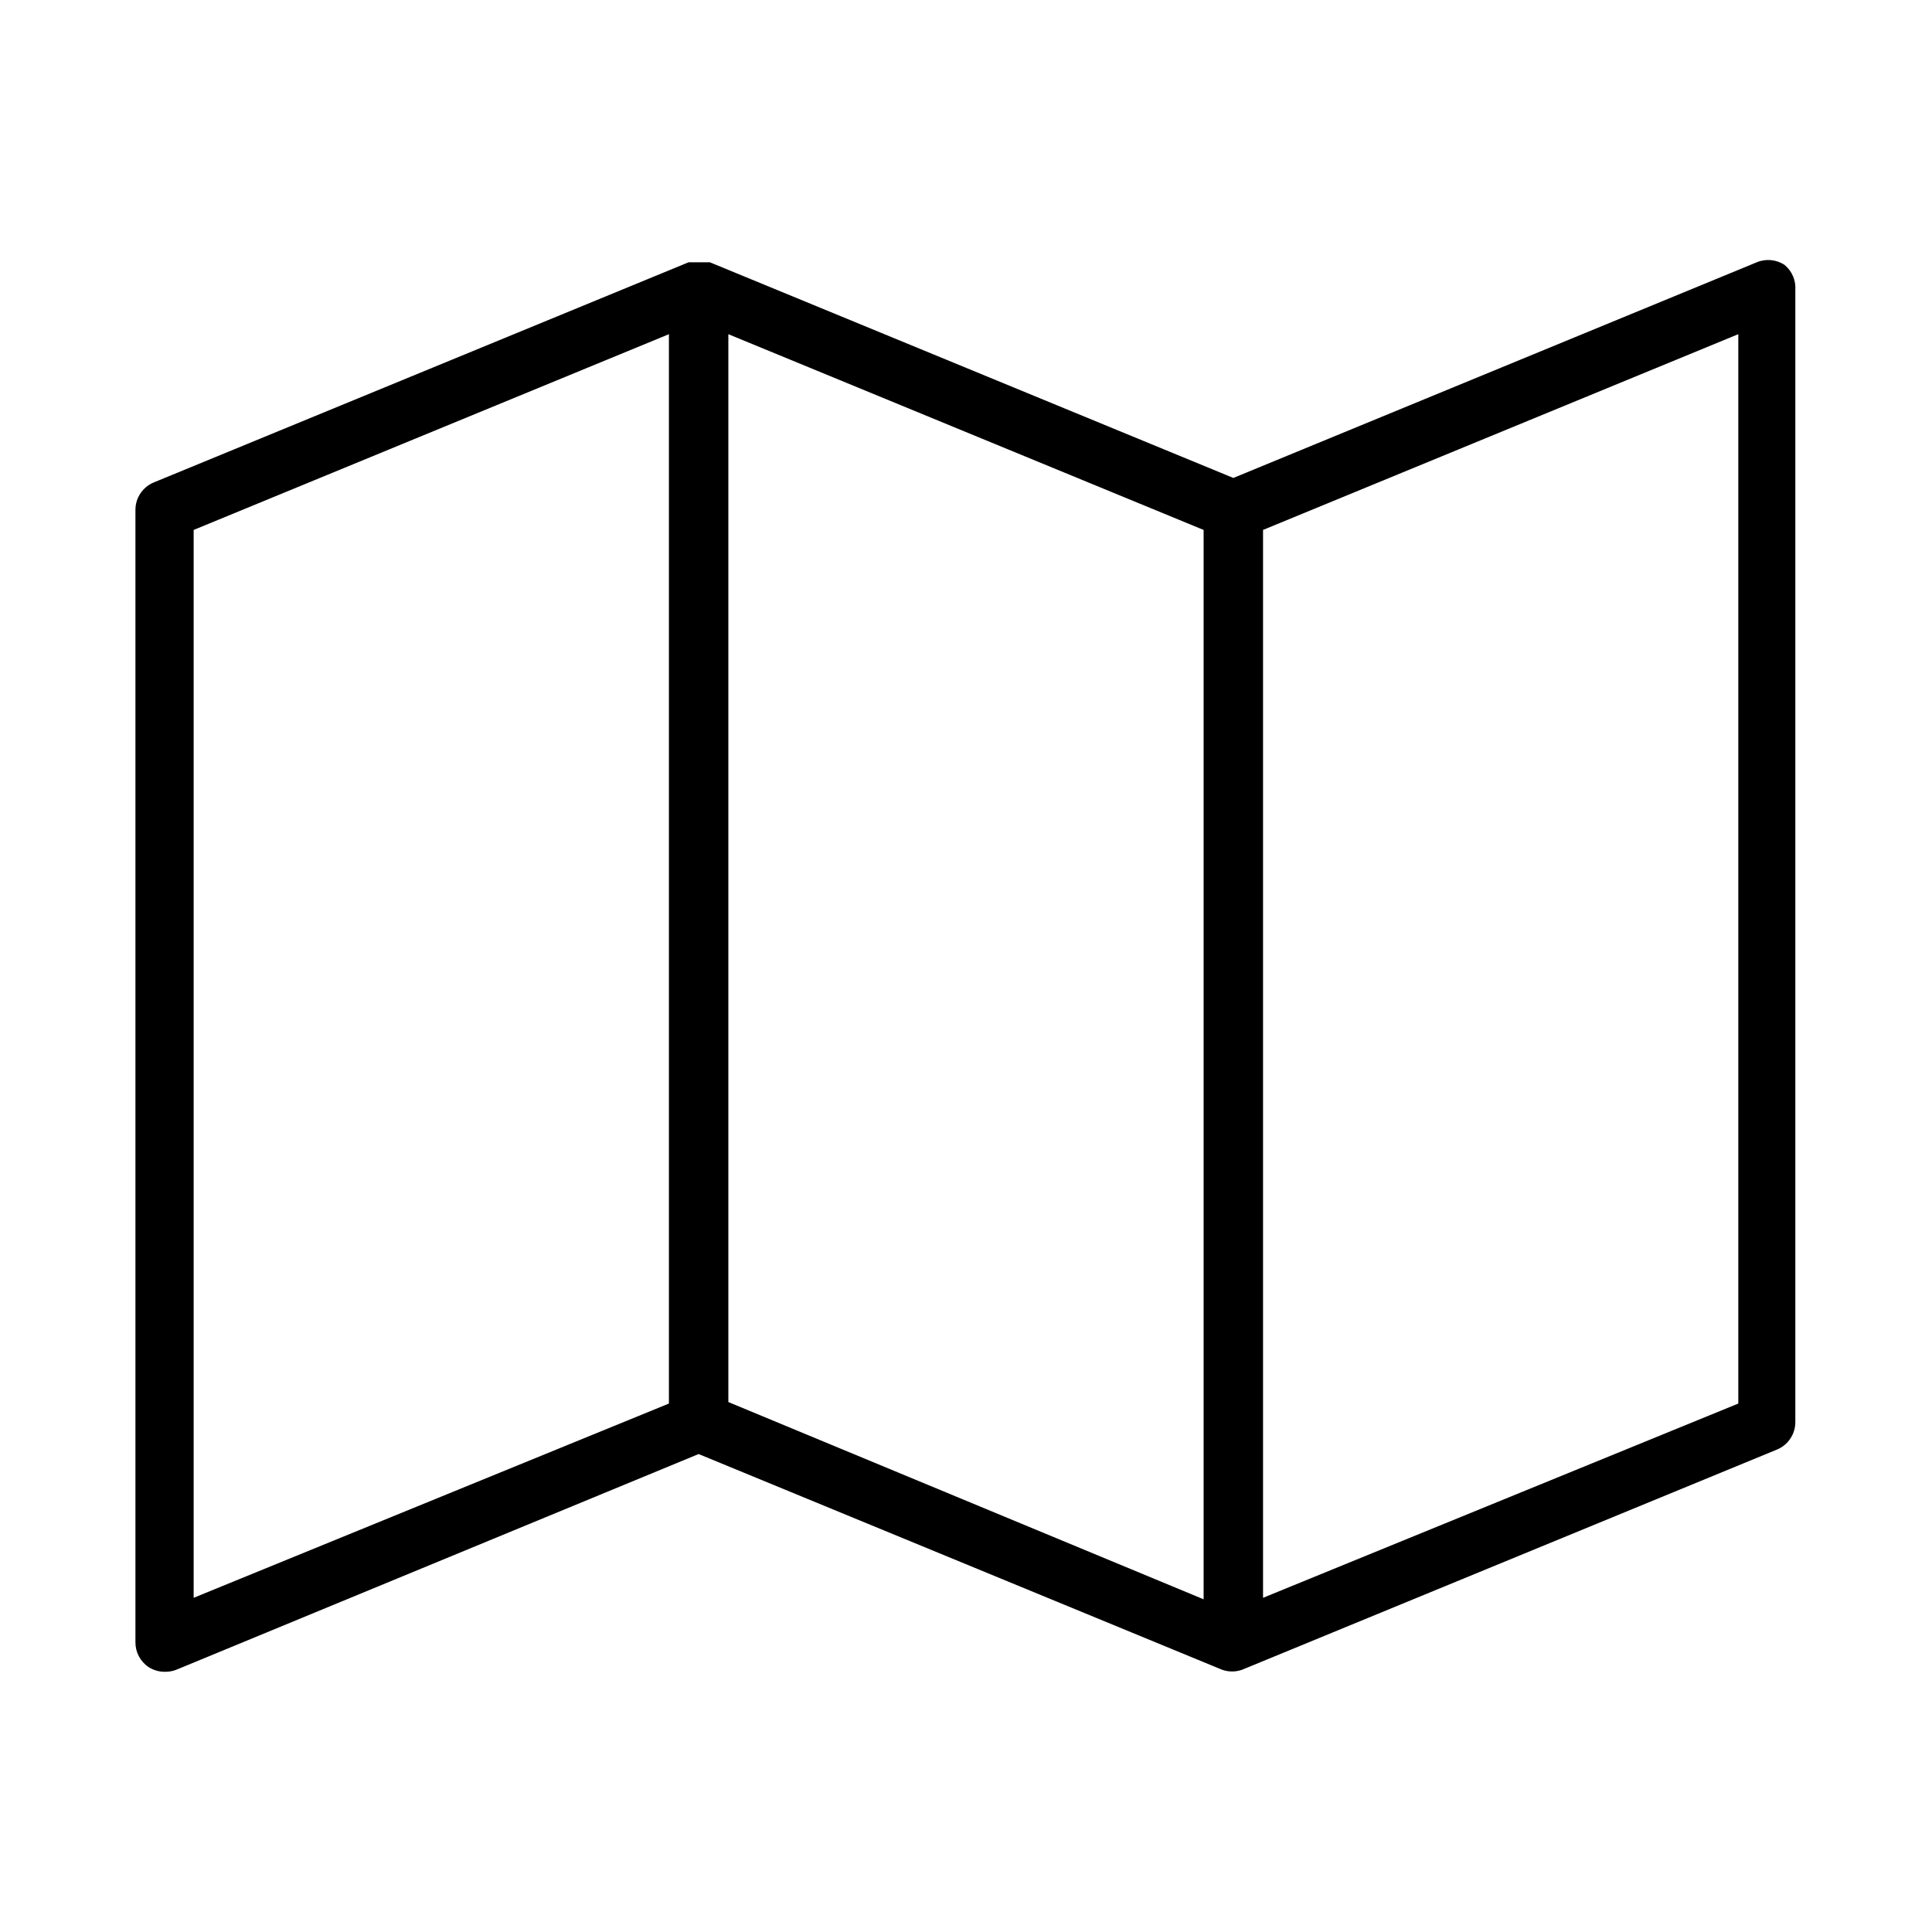 <?xml version="1.0" encoding="UTF-8"?>
<!-- Uploaded to: SVG Find, www.svgrepo.com, Generator: SVG Find Mixer Tools -->
<svg fill="#000000" width="800px" height="800px" version="1.1" viewBox="144 144 512 512" xmlns="http://www.w3.org/2000/svg">
 <path d="m616.95 214.22c-2.195-1.461-4.973-1.727-7.402-0.707l-138.7 57.148-138.71-57.148h-5.672l-141.7 58.332h0.004c-2.965 1.215-4.898 4.113-4.879 7.32v300c-0.031 2.648 1.27 5.133 3.461 6.613 1.312 0.848 2.848 1.289 4.41 1.262 1.023 0.012 2.039-0.176 2.992-0.551l138.39-57.152 138.7 57.152h0.004c1.73 0.625 3.625 0.625 5.352 0l141.7-58.332h0.004c2.965-1.219 4.894-4.117 4.879-7.32v-300c0.176-2.531-0.879-4.996-2.832-6.613zm-421.63 70.219 125.95-51.875v283.39l-125.95 51.48zm141.7-51.875 125.95 51.875v283.39l-125.95-52.273zm267.65 283.39-125.95 51.48v-283l125.95-51.875z"/>
</svg>